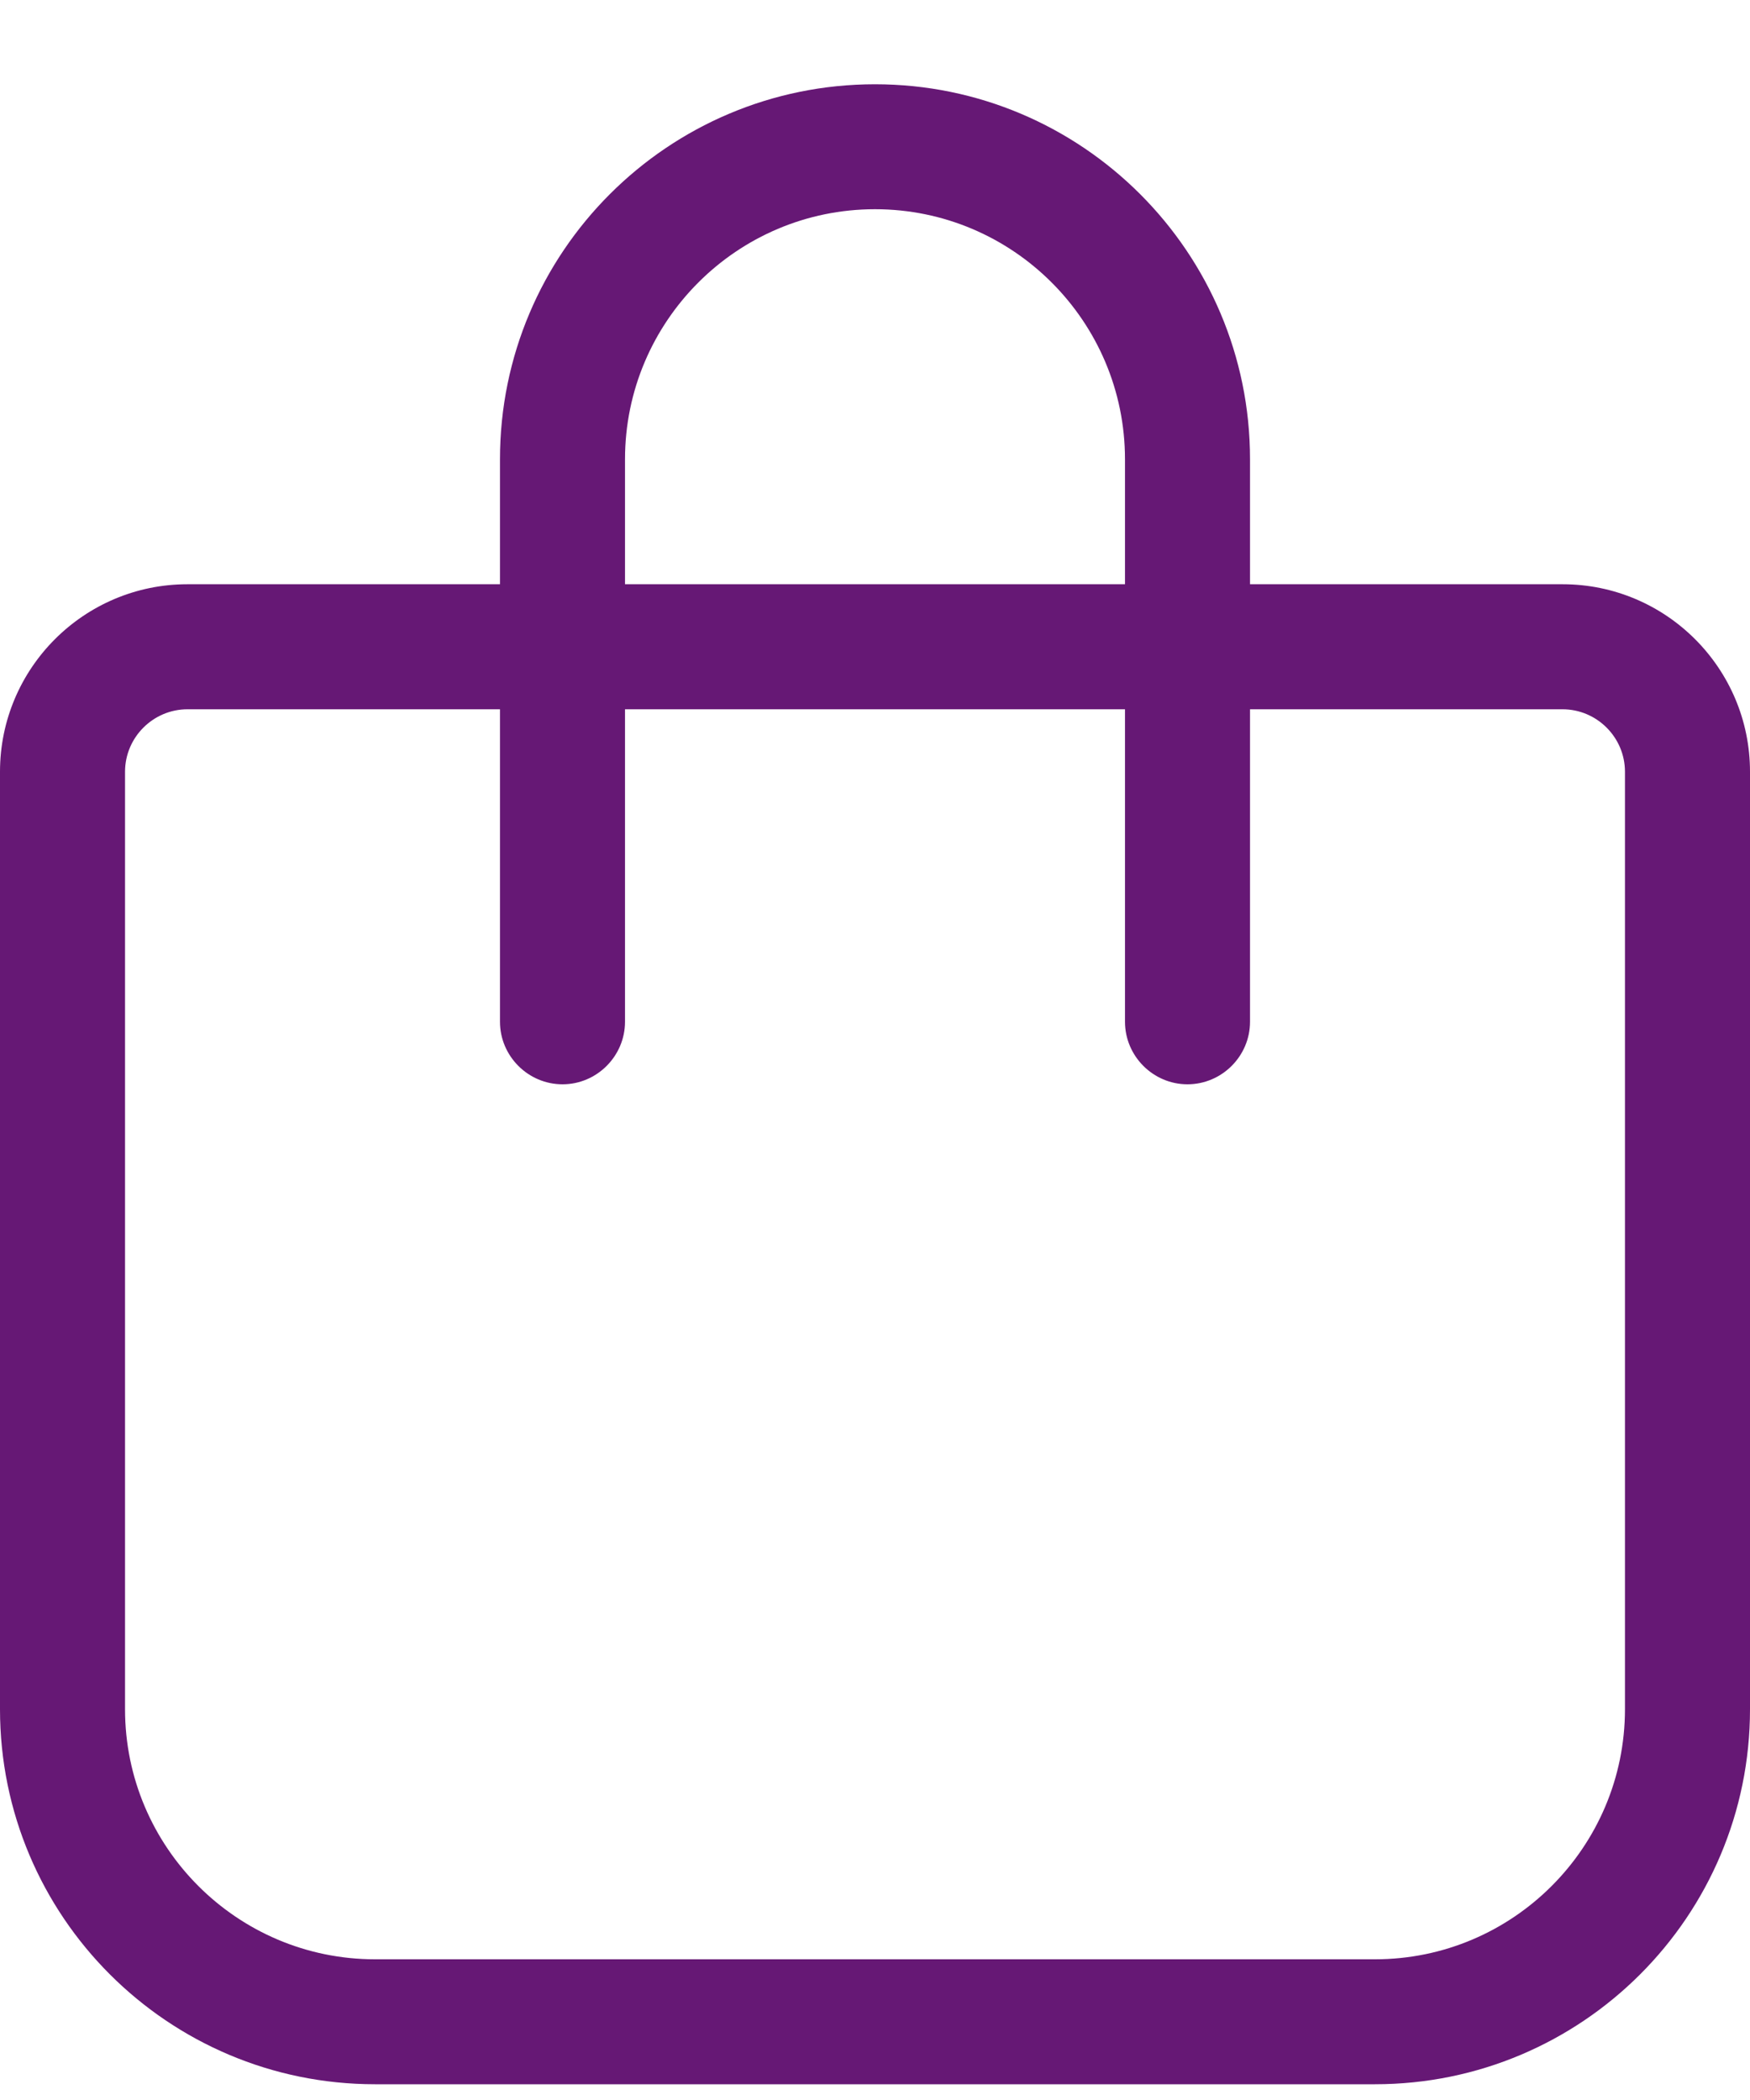 <svg width="20" height="24" viewBox="0 0 20 24" fill="none" xmlns="http://www.w3.org/2000/svg">
<path d="M7.143 5.249V6.677H12.857V5.249C12.857 3.673 11.576 2.391 10 2.391C8.424 2.391 7.143 3.673 7.143 5.249ZM5.714 8.106H2.143C1.75 8.106 1.429 8.427 1.429 8.82V19.534C1.429 21.11 2.71 22.392 4.286 22.392H15.714C17.29 22.392 18.571 21.11 18.571 19.534V8.82C18.571 8.427 18.25 8.106 17.857 8.106H14.286V11.677C14.286 12.07 13.964 12.392 13.571 12.392C13.179 12.392 12.857 12.07 12.857 11.677V8.106H7.143V11.677C7.143 12.07 6.821 12.392 6.429 12.392C6.036 12.392 5.714 12.07 5.714 11.677V8.106ZM5.714 6.677V5.249C5.714 2.883 7.634 0.963 10 0.963C12.366 0.963 14.286 2.883 14.286 5.249V6.677H17.857C19.04 6.677 20 7.637 20 8.82V19.534C20 21.9 18.08 23.82 15.714 23.82H4.286C1.92 23.82 0 21.9 0 19.534V8.82C0 7.637 0.96 6.677 2.143 6.677H5.714Z" fill="#661875"/>
</svg>
